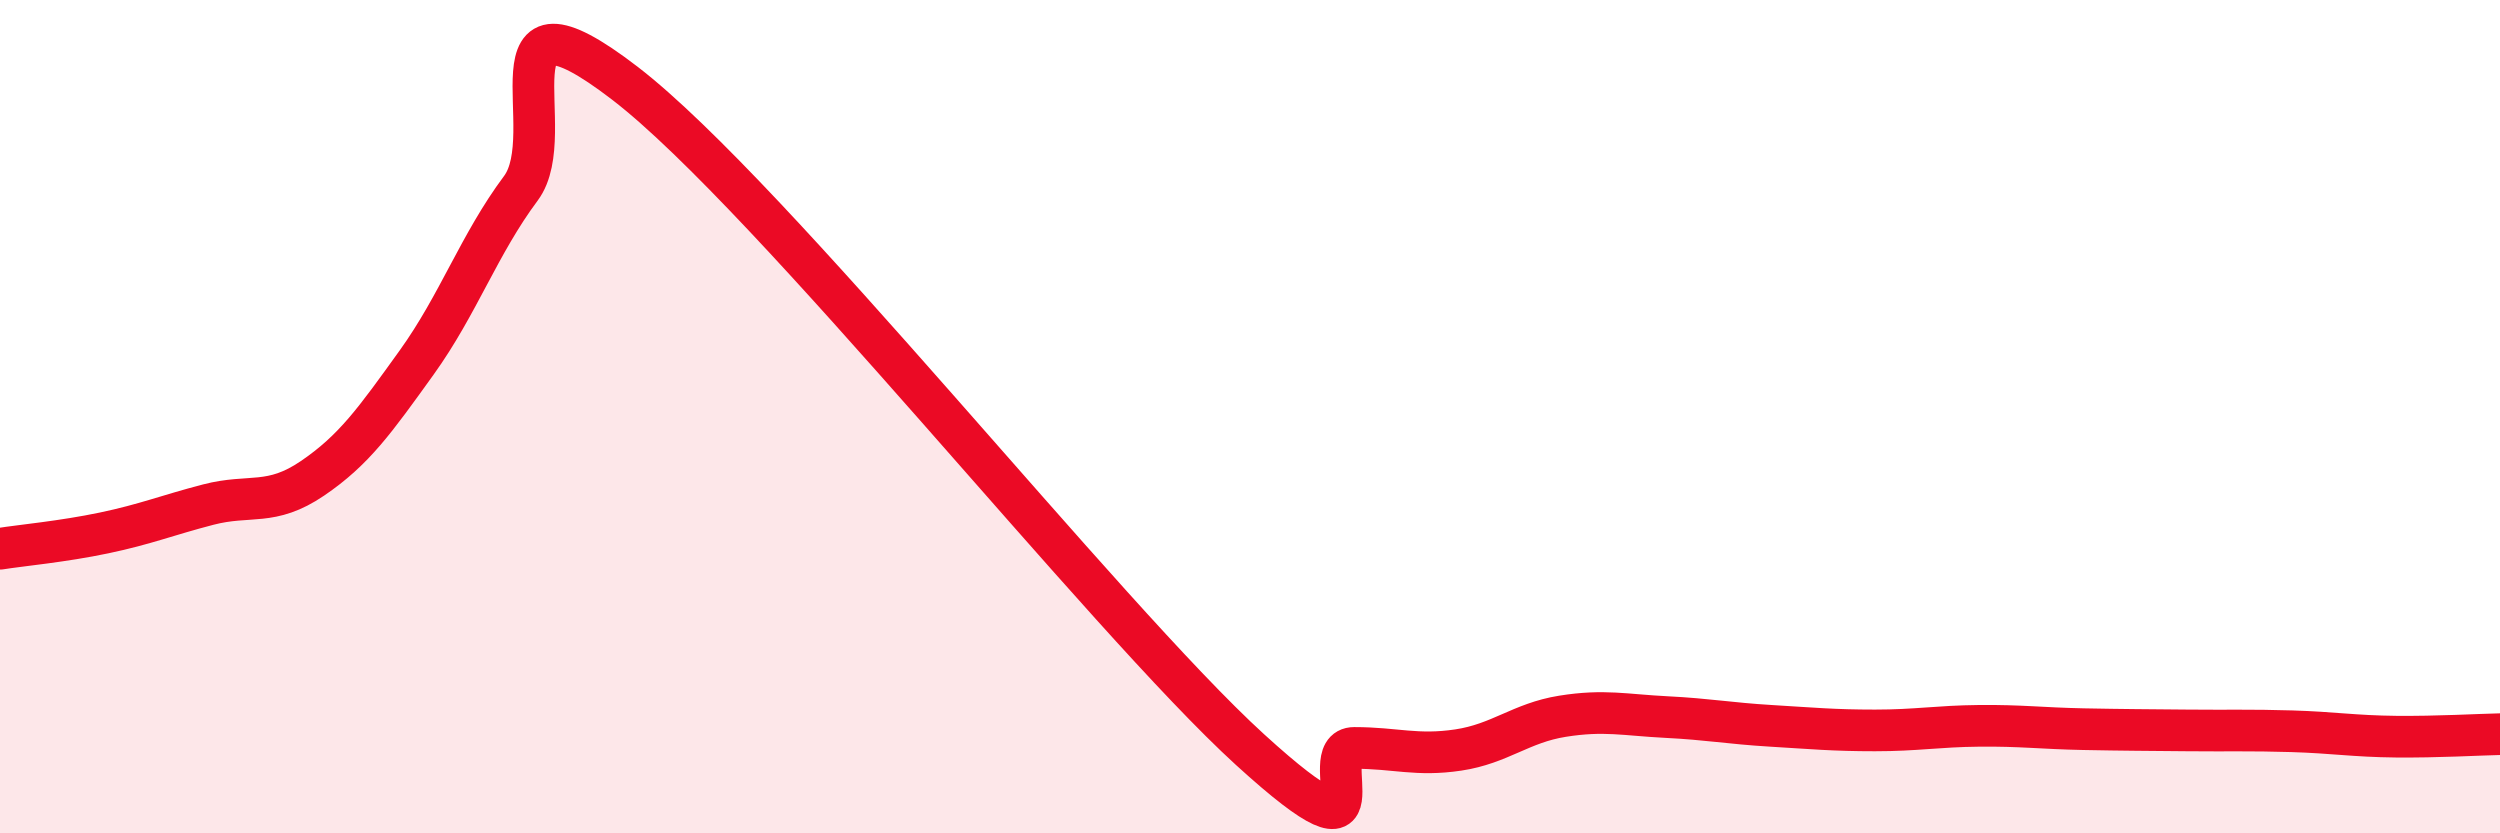 
    <svg width="60" height="20" viewBox="0 0 60 20" xmlns="http://www.w3.org/2000/svg">
      <path
        d="M 0,13.17 C 0.5,13.09 1.5,13 2.5,12.79 C 3.5,12.58 4,12.37 5,12.11 C 6,11.85 6.5,12.16 7.5,11.48 C 8.5,10.8 9,10.09 10,8.7 C 11,7.31 11.5,5.86 12.5,4.52 C 13.5,3.18 11.5,-0.69 15,2 C 18.5,4.69 26.5,14.8 30,17.99 C 33.5,21.18 31.5,17.95 32.5,17.95 C 33.5,17.95 34,18.15 35,18 C 36,17.85 36.5,17.35 37.5,17.19 C 38.5,17.03 39,17.16 40,17.21 C 41,17.26 41.5,17.36 42.5,17.42 C 43.5,17.48 44,17.53 45,17.53 C 46,17.53 46.5,17.43 47.5,17.42 C 48.5,17.41 49,17.48 50,17.5 C 51,17.52 51.5,17.52 52.5,17.53 C 53.5,17.54 54,17.52 55,17.55 C 56,17.58 56.5,17.67 57.5,17.68 C 58.5,17.69 59.5,17.63 60,17.62L60 20L0 20Z"
        fill="#EB0A25"
        opacity="0.1"
        stroke-linecap="round"
        stroke-linejoin="round"
      />
      <path
        d="M 0,13.17 C 0.5,13.09 1.5,13 2.5,12.79 C 3.5,12.58 4,12.37 5,12.11 C 6,11.85 6.5,12.16 7.5,11.48 C 8.5,10.8 9,10.09 10,8.7 C 11,7.31 11.5,5.86 12.5,4.52 C 13.5,3.18 11.5,-0.69 15,2 C 18.5,4.69 26.5,14.8 30,17.99 C 33.5,21.18 31.5,17.95 32.5,17.95 C 33.5,17.95 34,18.15 35,18 C 36,17.85 36.5,17.35 37.5,17.19 C 38.5,17.03 39,17.16 40,17.21 C 41,17.26 41.5,17.36 42.5,17.42 C 43.5,17.48 44,17.53 45,17.53 C 46,17.53 46.5,17.43 47.5,17.42 C 48.5,17.41 49,17.48 50,17.5 C 51,17.52 51.5,17.52 52.5,17.53 C 53.5,17.54 54,17.52 55,17.55 C 56,17.58 56.5,17.67 57.5,17.68 C 58.5,17.69 59.5,17.63 60,17.62"
        stroke="#EB0A25"
        stroke-width="1"
        fill="none"
        stroke-linecap="round"
        stroke-linejoin="round"
      />
    </svg>
  